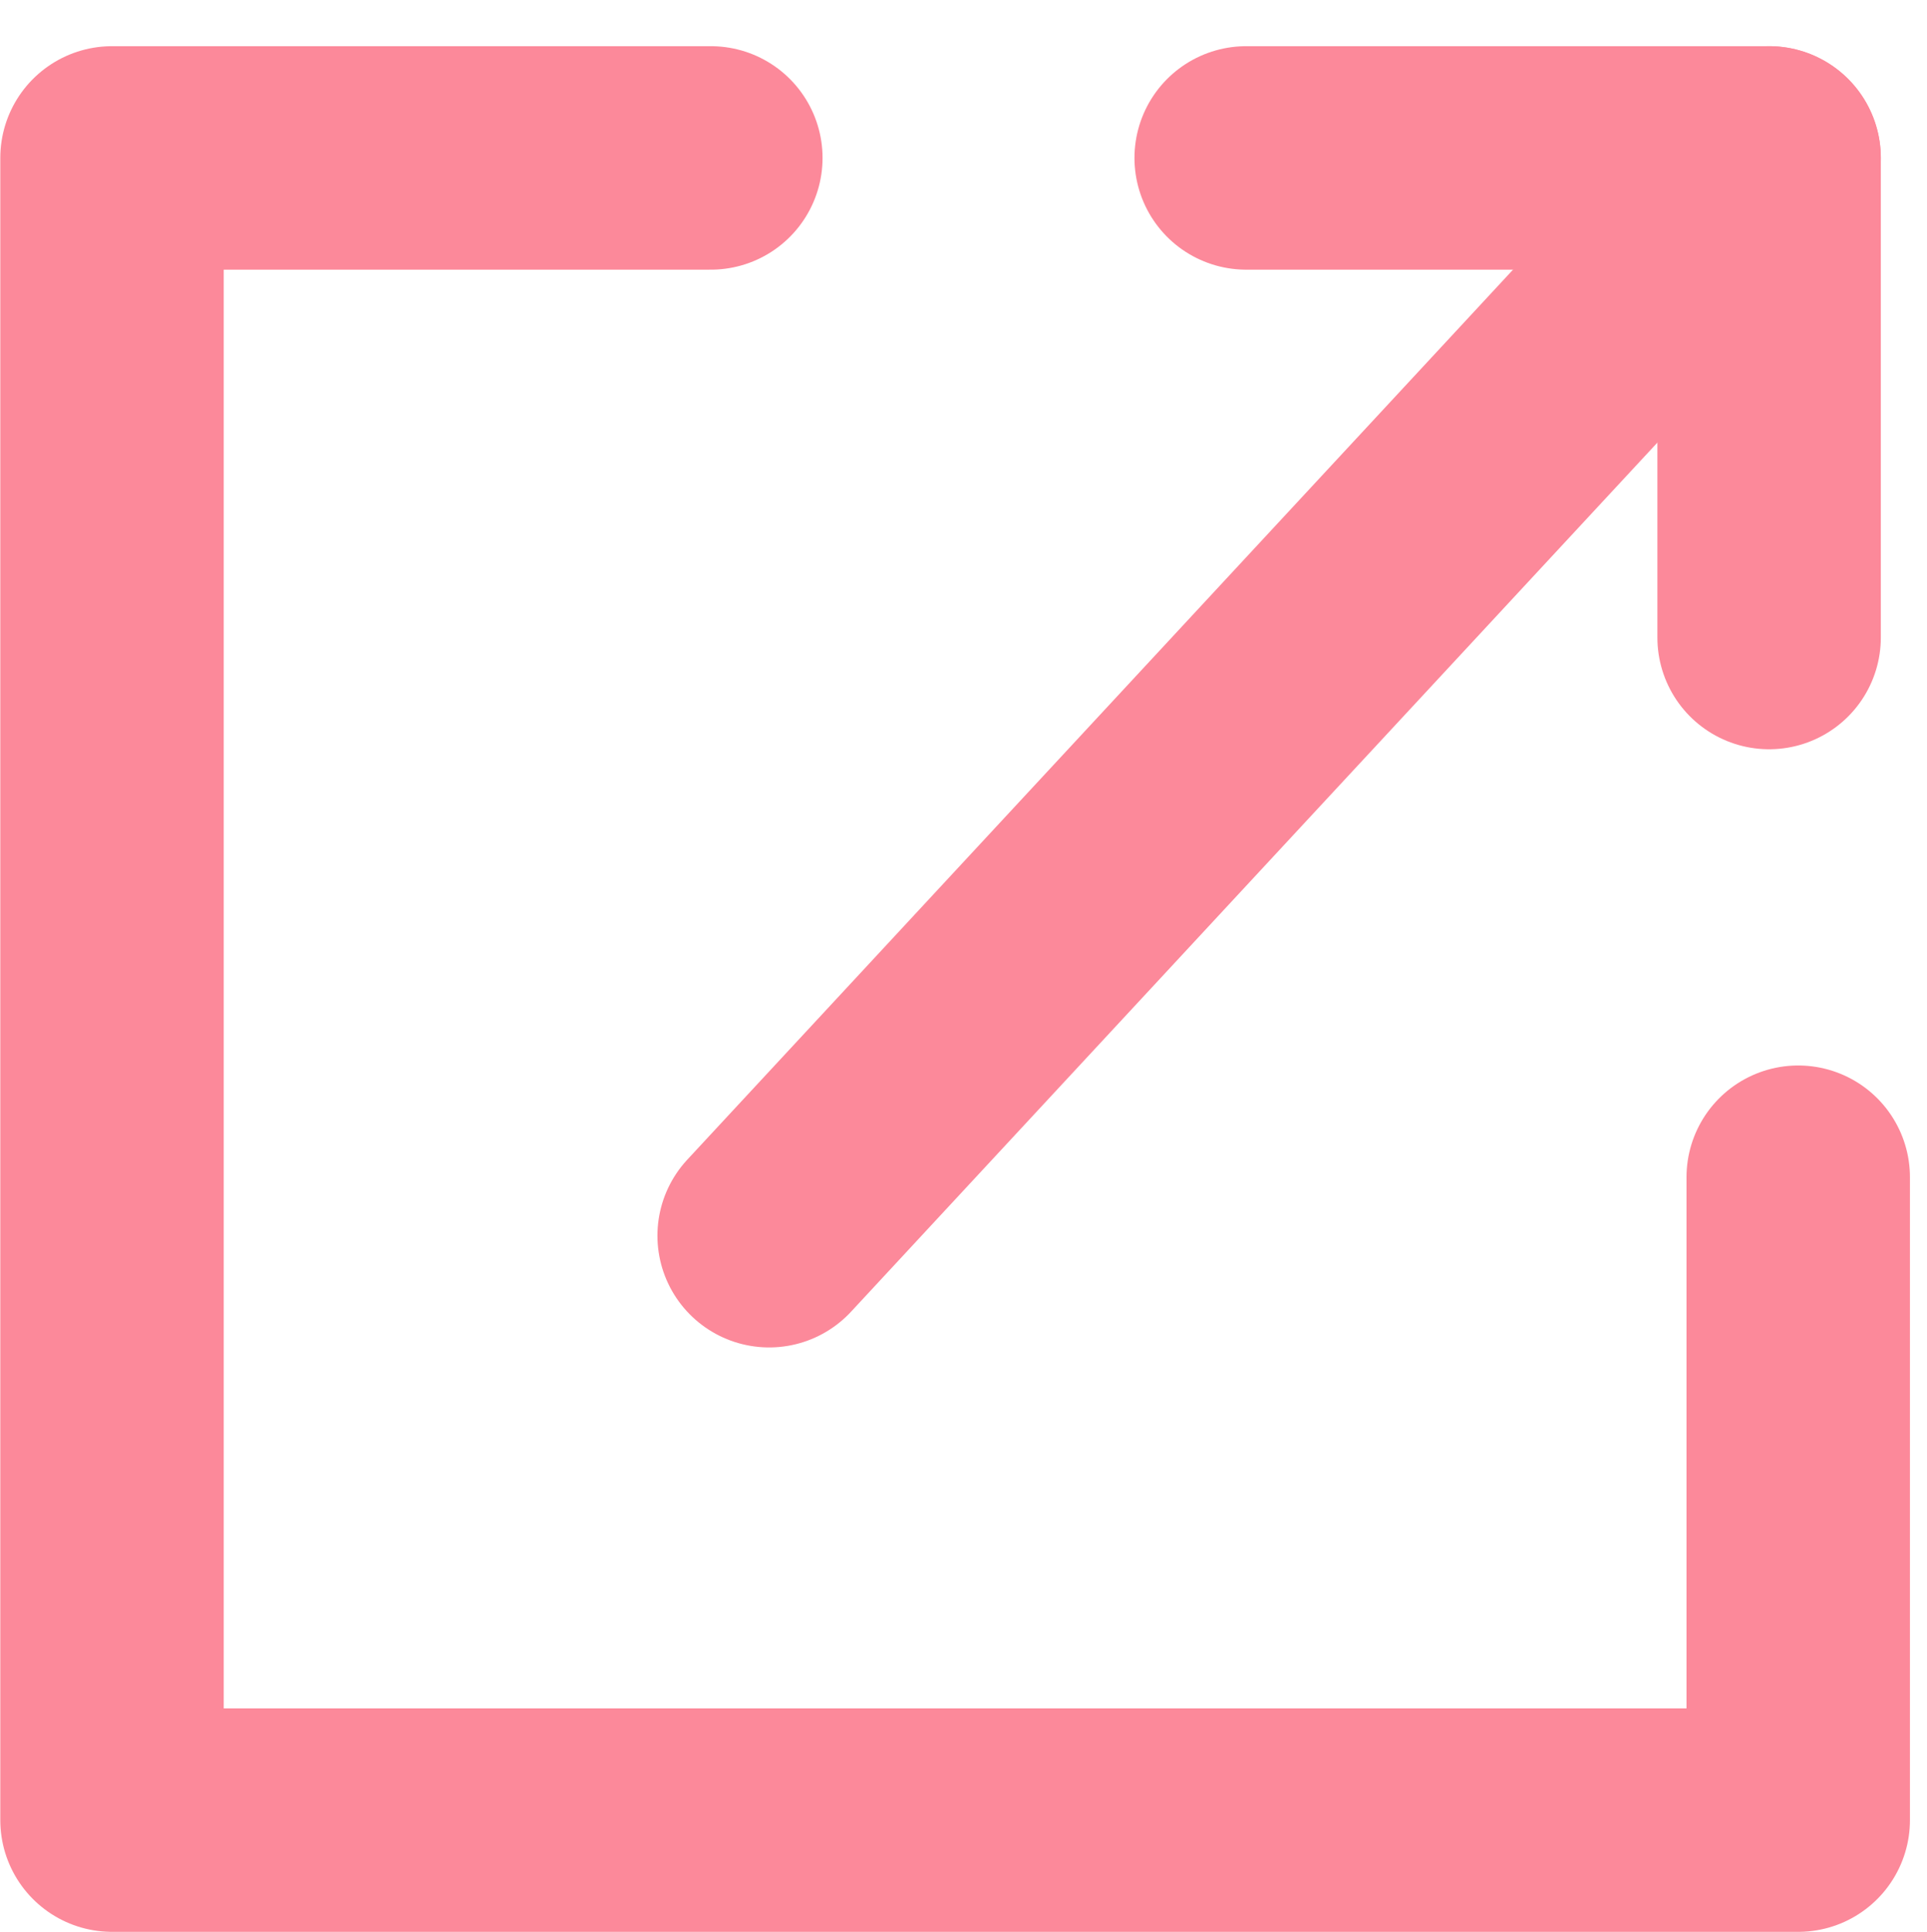 <svg xmlns="http://www.w3.org/2000/svg" width="25.873" height="25.933" viewBox="0 0 25.873 25.933">
  <g id="anchor_link" transform="translate(-774.656 -3573.99)">
    <path id="パス_43769" data-name="パス 43769" d="M788.672,3576.11h7.021v6.438" transform="translate(2.716)" fill="none" stroke="#fc899a" stroke-linecap="round" stroke-linejoin="round" stroke-width="3"/>
    <path id="パス_43770" data-name="パス 43770" d="M797.678,3576.11l-13.426,14.468" transform="translate(0.731)" fill="none" stroke="#fc899a" stroke-linecap="round" stroke-width="3"/>
    <path id="パス_43771" data-name="パス 43771" d="M784.2,3576.11h-8.04v22.313H798.8v-8.63" transform="translate(0 0)" fill="none" stroke="#fc899a" stroke-linecap="round" stroke-linejoin="round" stroke-width="3"/>
  </g>
</svg>
